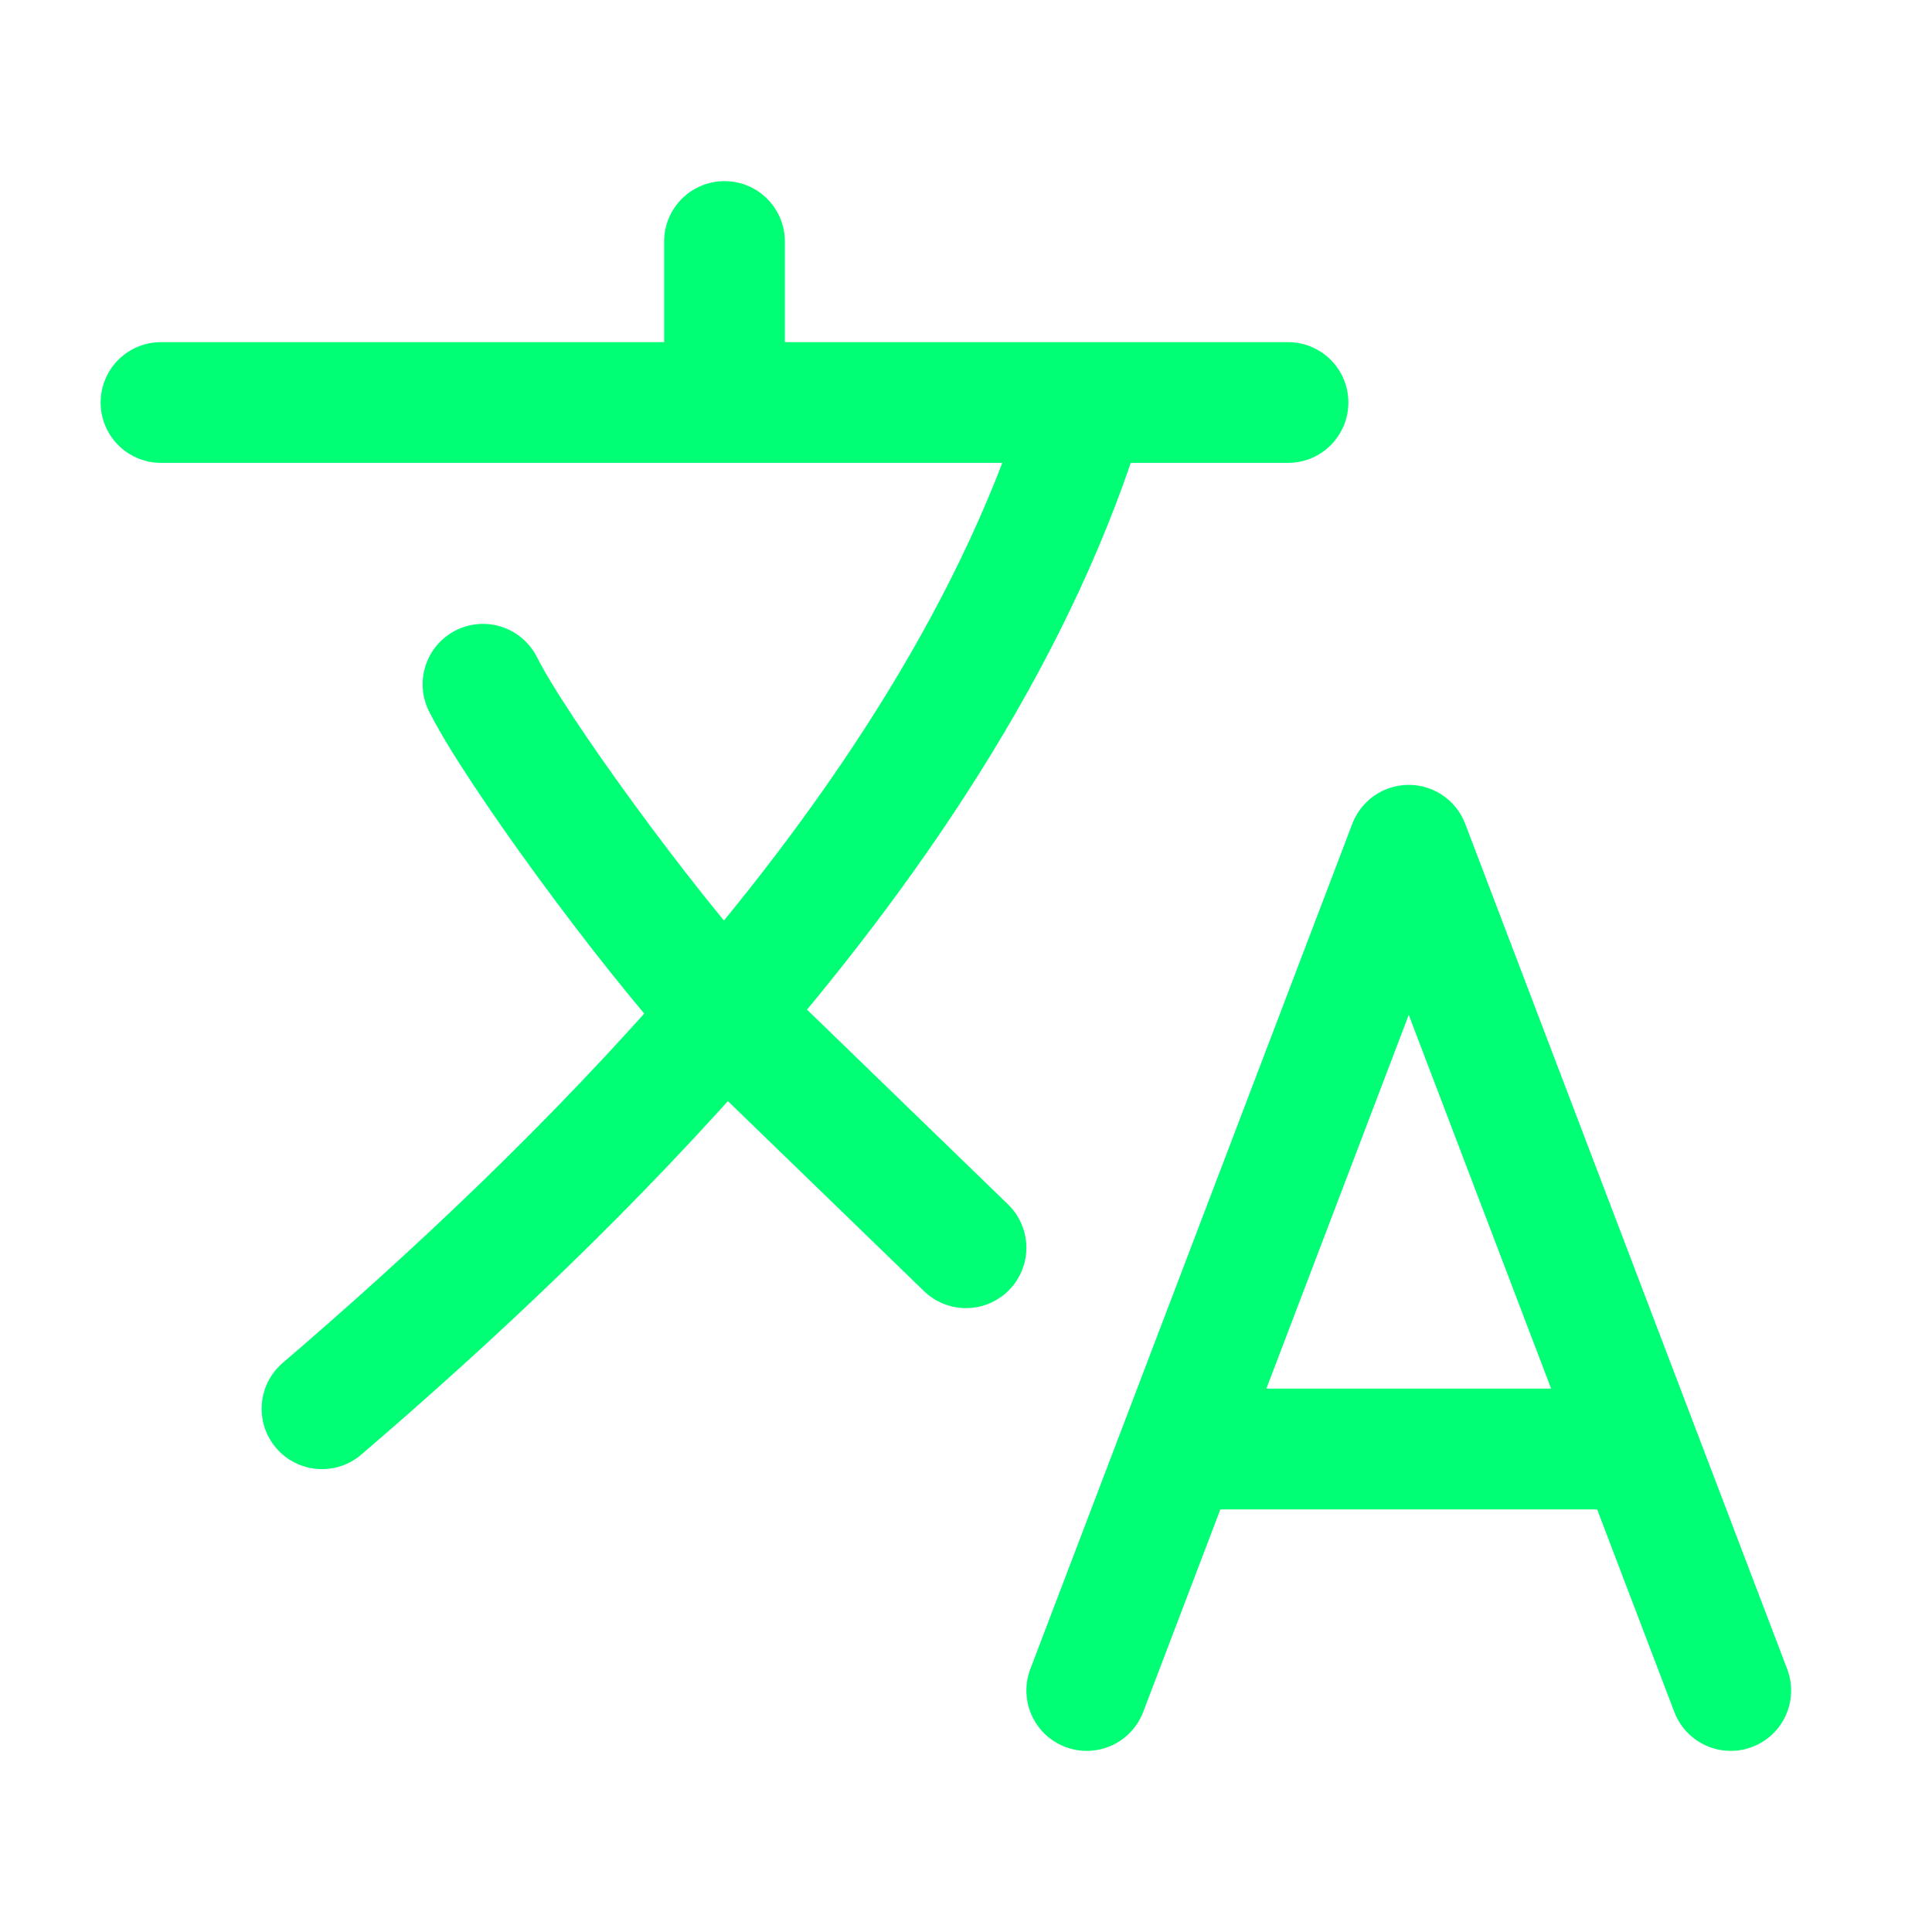 <svg width="24" height="24" viewBox="0 0 24 24" fill="none" xmlns="http://www.w3.org/2000/svg">
<path d="M2 5H9M9 5H13.5M9 5V3M16 5H13.5M13.5 5C12.68 7.735 10.961 10.321 9 12.593M9 12.593C7.376 14.474 5.585 16.141 4 17.5M9 12.593C8 11.5 6.4 9.3 6 8.5M9 12.593L12 15.5" stroke="#00FF75" stroke-width="1.5" stroke-linecap="round" stroke-linejoin="round"/>
<path d="M13.5 21L14.643 18M14.643 18L17.5 10.5L20.357 18M14.643 18H20.357M21.5 21L20.357 18" stroke="#00FF75" stroke-width="1.5" stroke-linecap="round" stroke-linejoin="round"/>
</svg>

